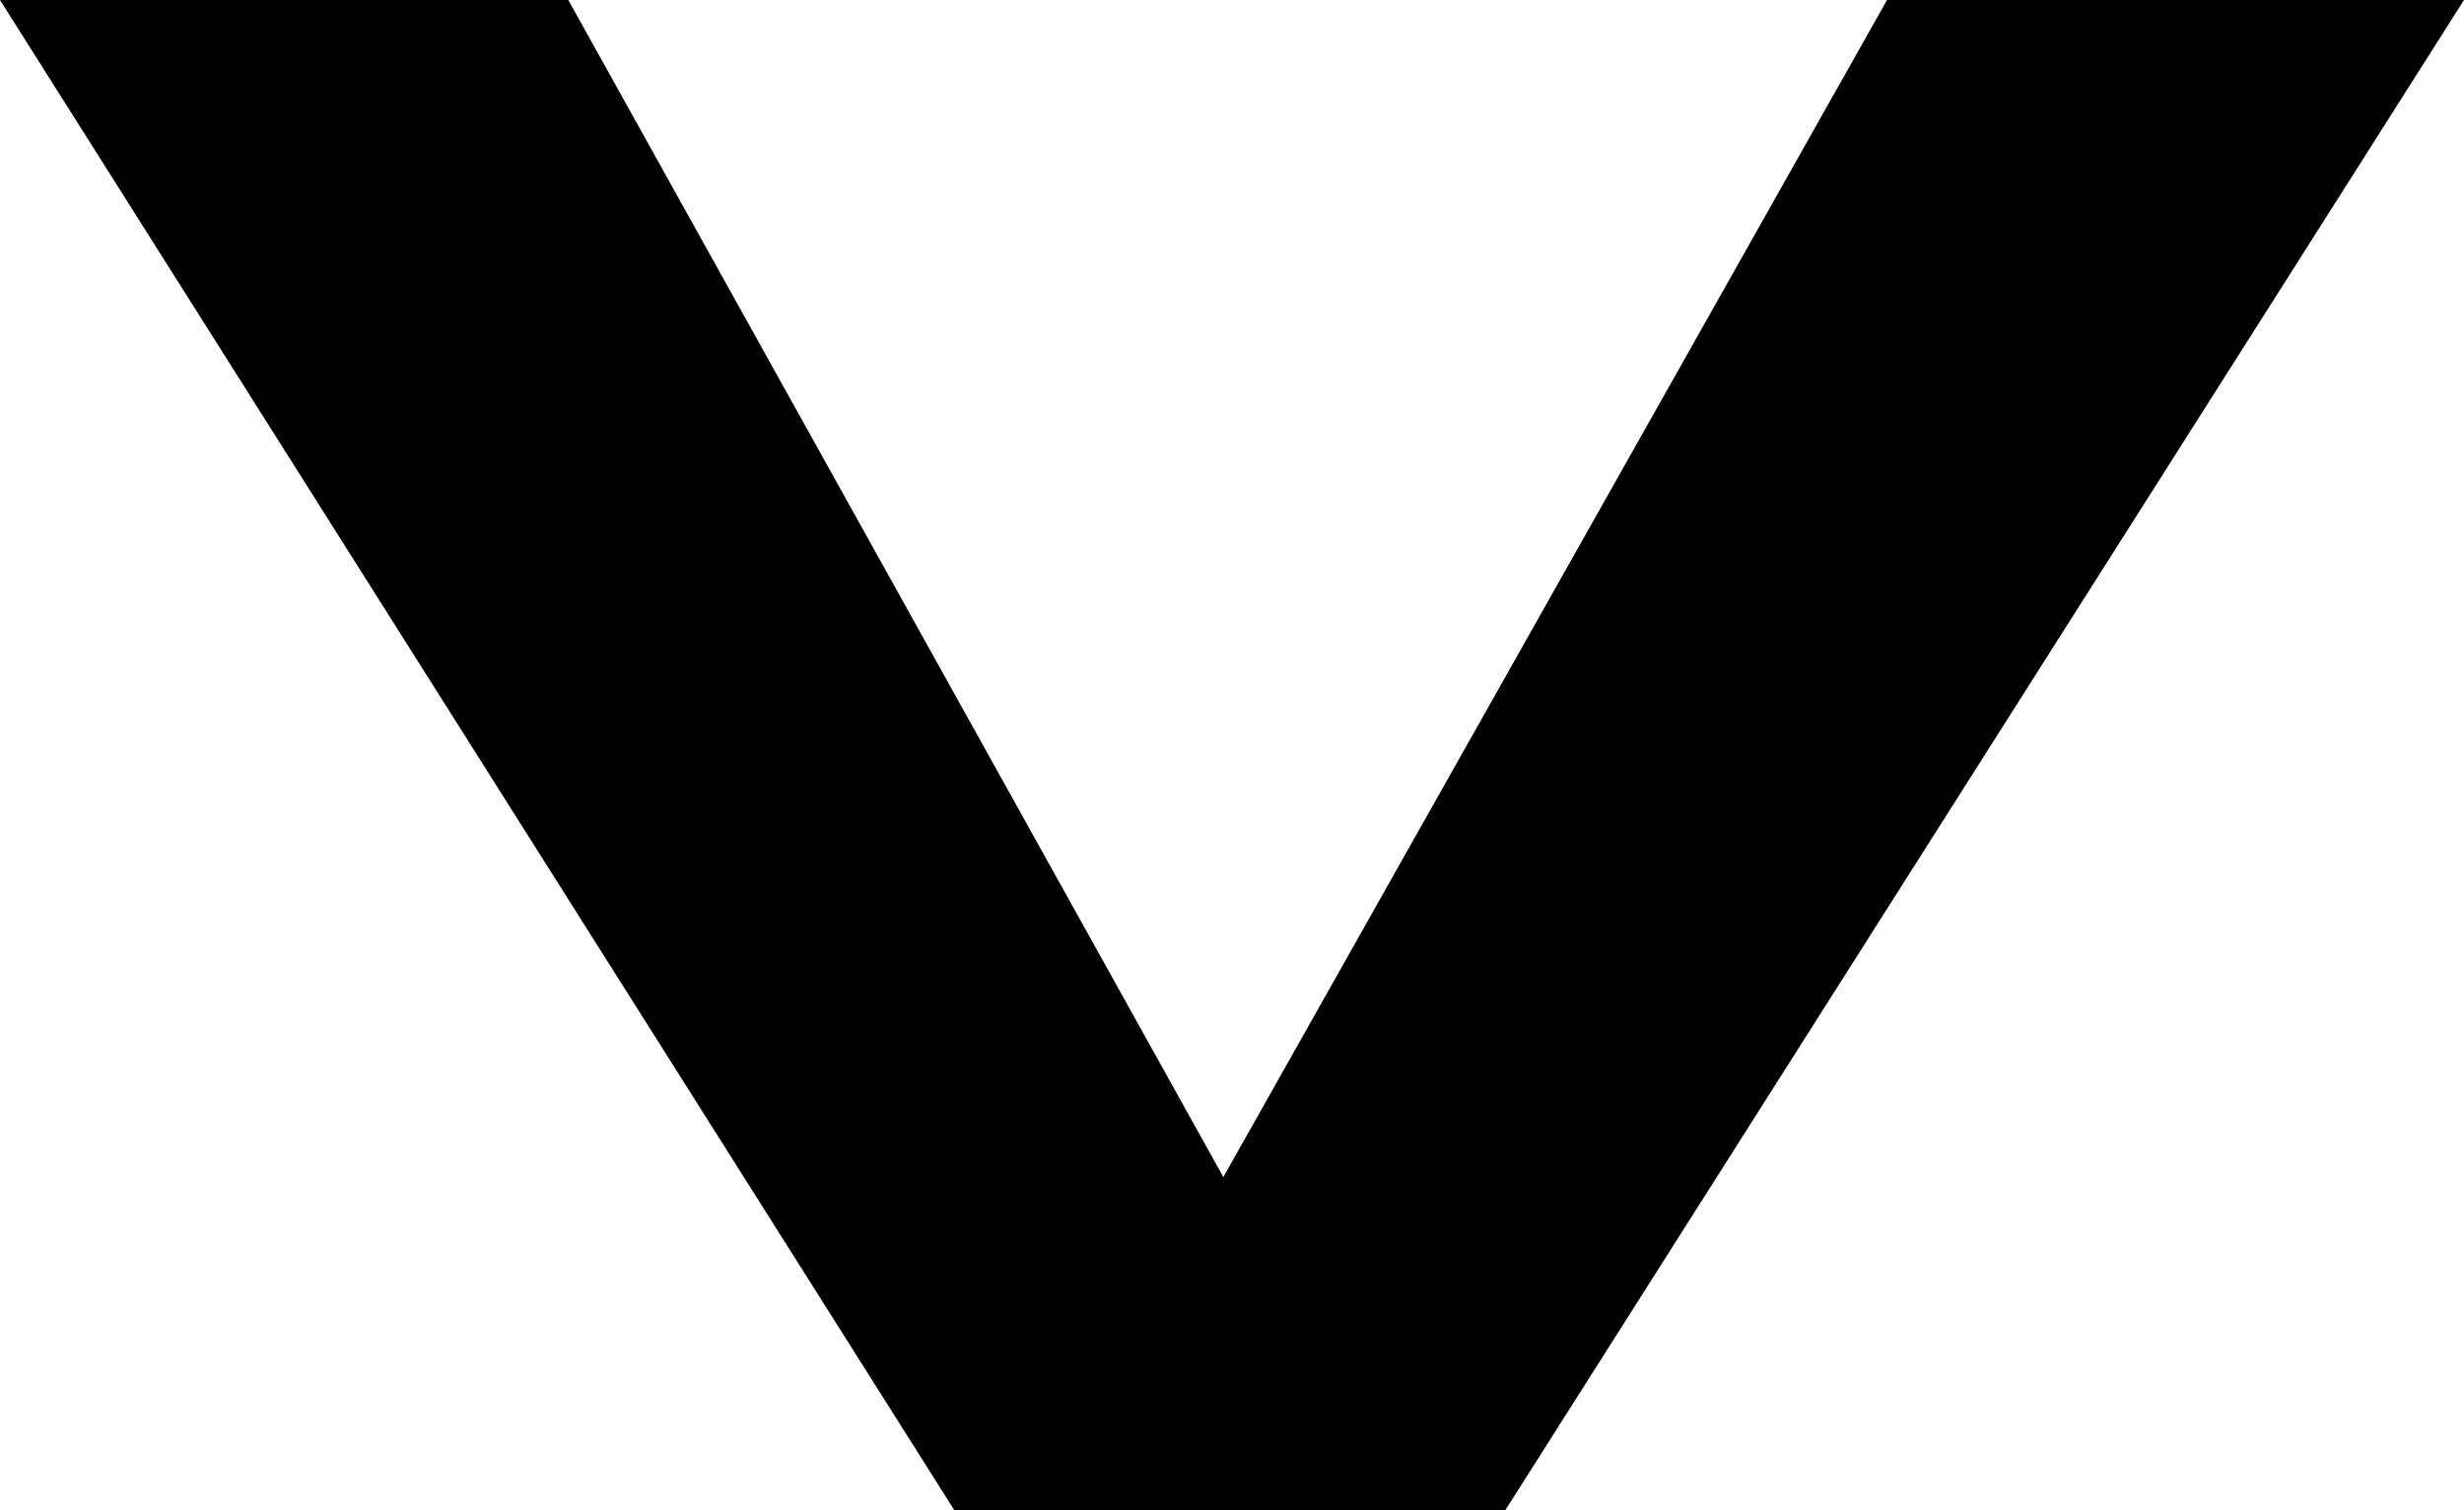 <svg width="31" height="19" viewBox="0 0 31 19" fill="none" xmlns="http://www.w3.org/2000/svg">
<path d="M31 0L18.938 19L12.007 19L0 -1.35505e-06L7.15 -1.04253e-06L15.391 14.808L23.741 -3.17292e-07L31 0Z" fill="black"/>
</svg>

